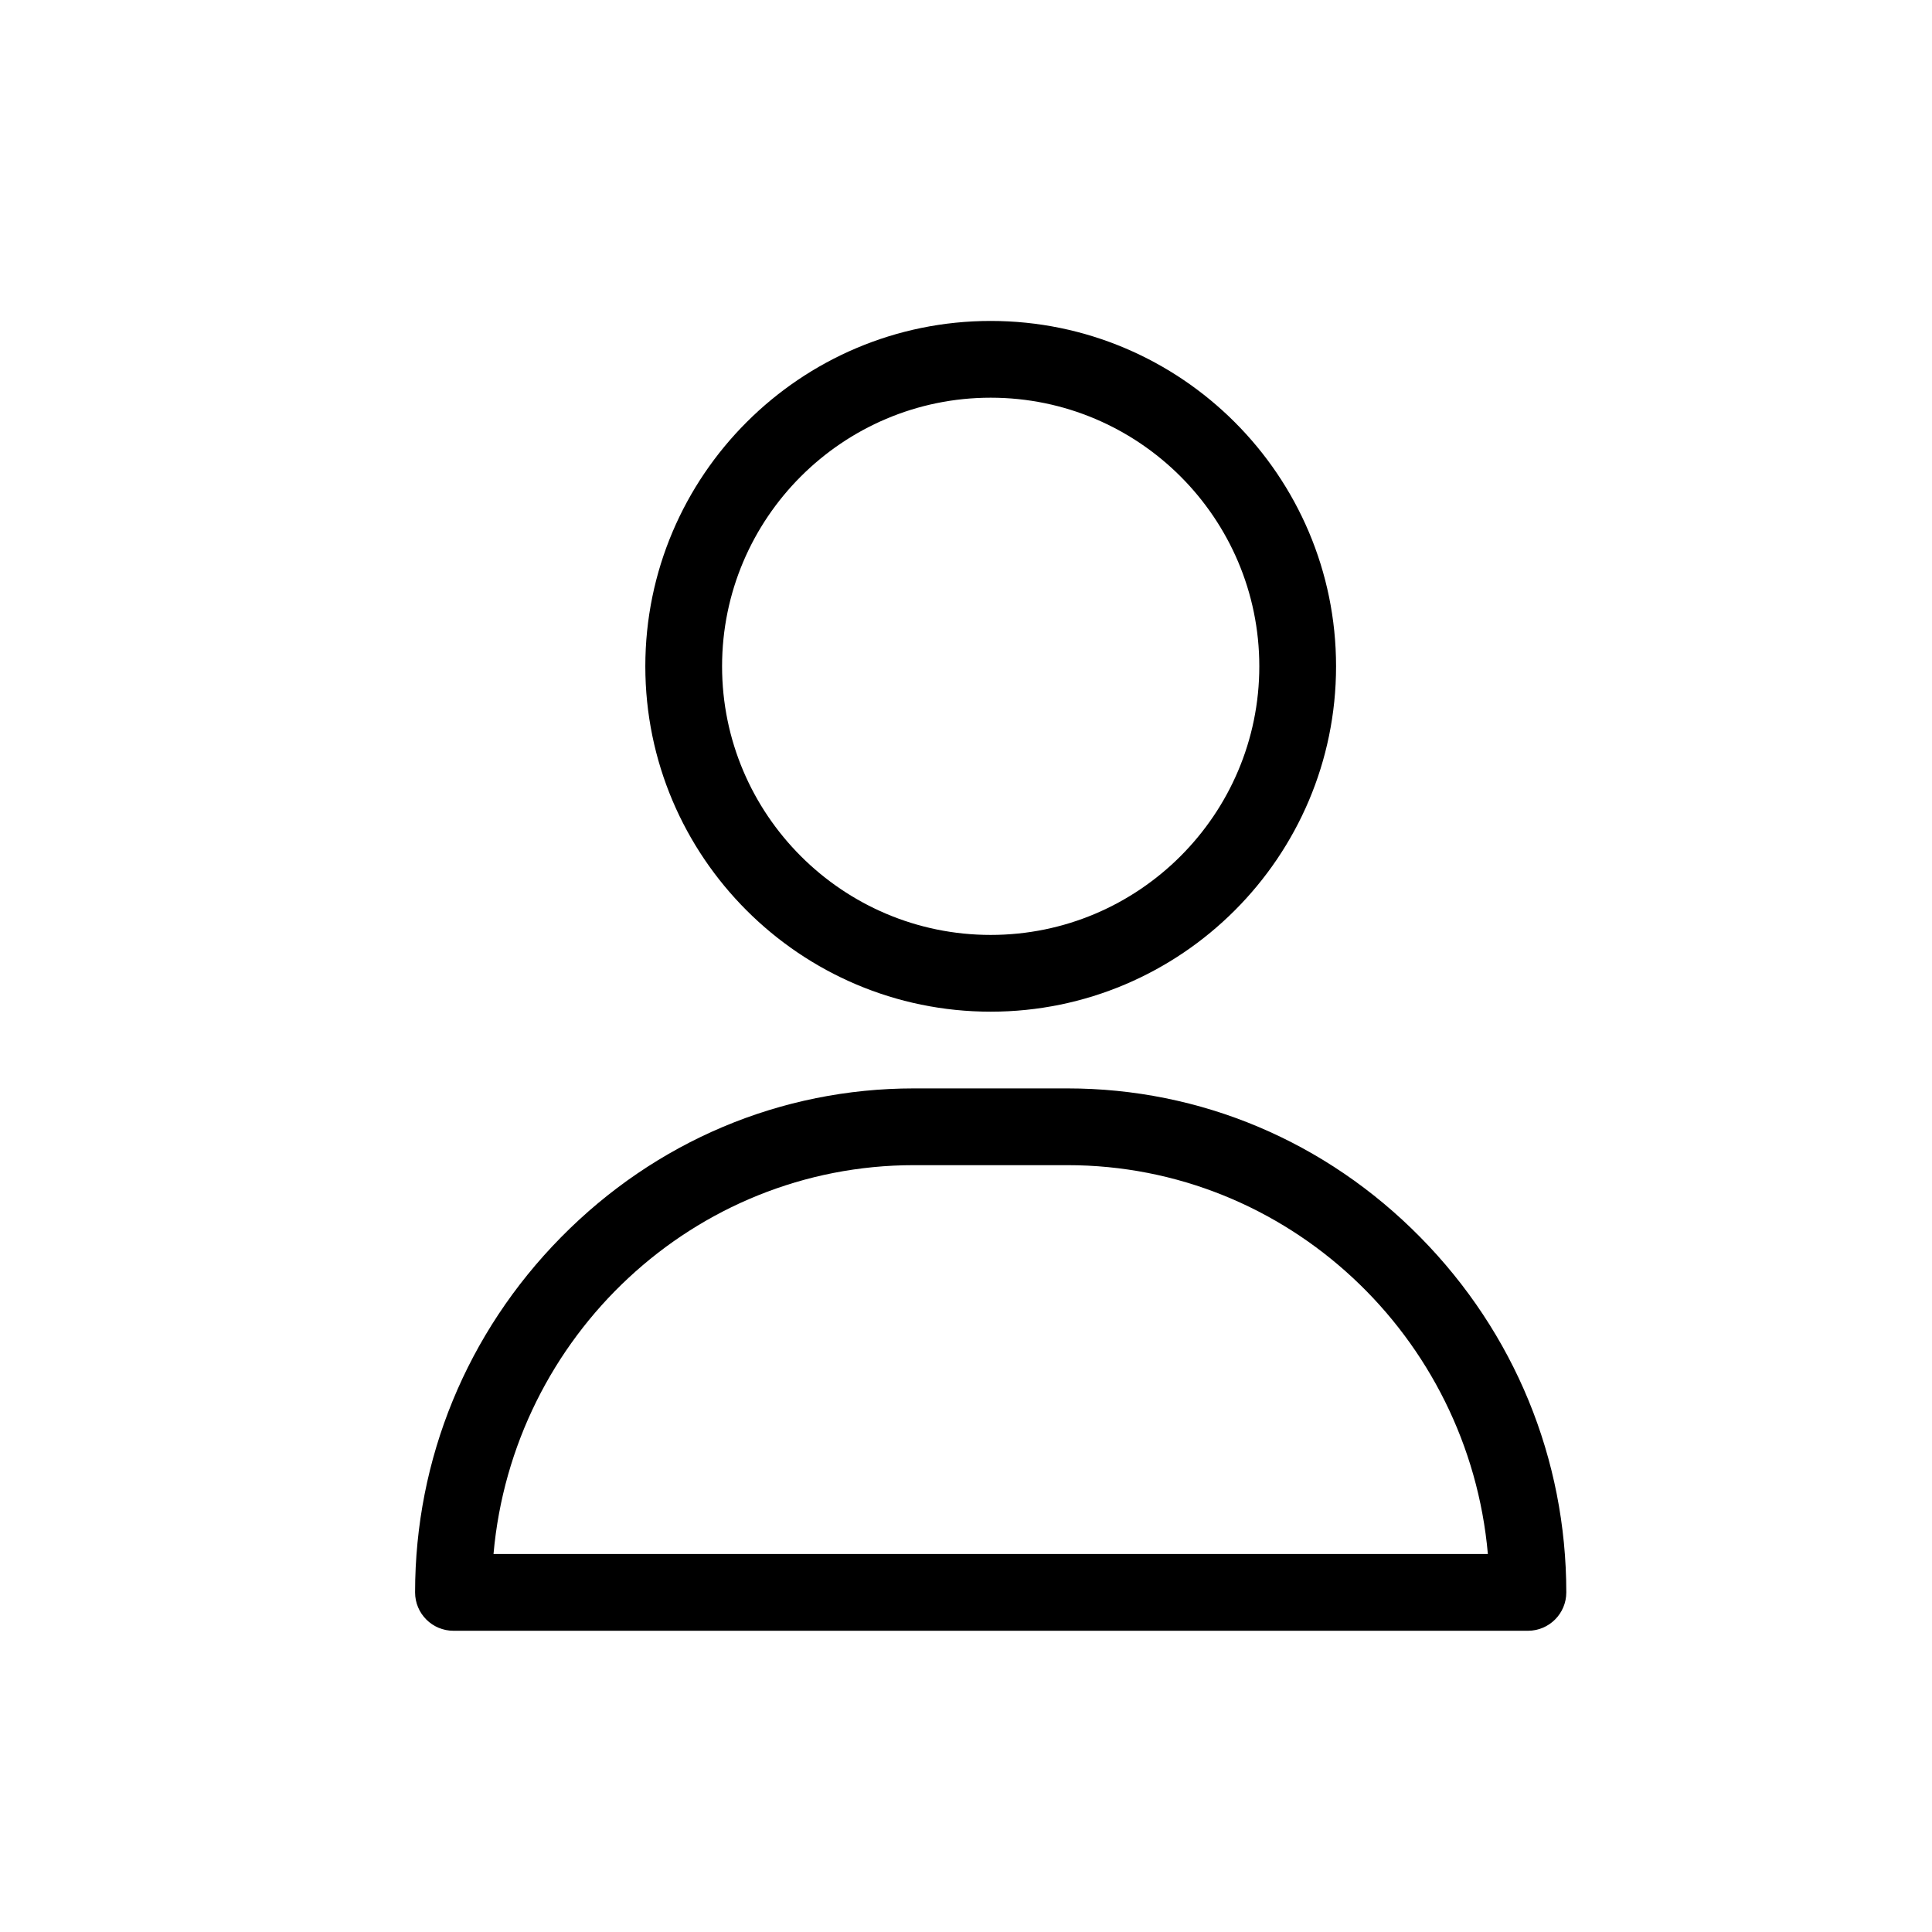 <svg width="59" height="59" viewBox="0 0 59 59" fill="none" xmlns="http://www.w3.org/2000/svg">
<path d="M30.254 9.801C24.438 9.801 19.707 14.532 19.707 20.348C19.707 26.163 24.438 30.895 30.254 30.895C36.069 30.895 40.801 26.163 40.801 20.348C40.801 14.532 36.069 9.801 30.254 9.801ZM30.254 28.551C25.731 28.551 22.051 24.871 22.051 20.348C22.051 15.825 25.731 12.145 30.254 12.145C34.777 12.145 38.457 15.825 38.457 20.348C38.457 24.871 34.777 28.551 30.254 28.551Z" fill="black"/>
<path d="M43.376 37.785C40.489 34.853 36.661 33.238 32.598 33.238H27.91C23.847 33.238 20.019 34.853 17.132 37.785C14.258 40.702 12.676 44.553 12.676 48.629C12.676 49.276 13.2 49.801 13.848 49.801H46.66C47.307 49.801 47.832 49.276 47.832 48.629C47.832 44.553 46.25 40.702 43.376 37.785ZM15.071 47.457C15.658 40.81 21.192 35.582 27.91 35.582H32.598C39.316 35.582 44.85 40.81 45.437 47.457H15.071Z" fill="black"/>
</svg>
